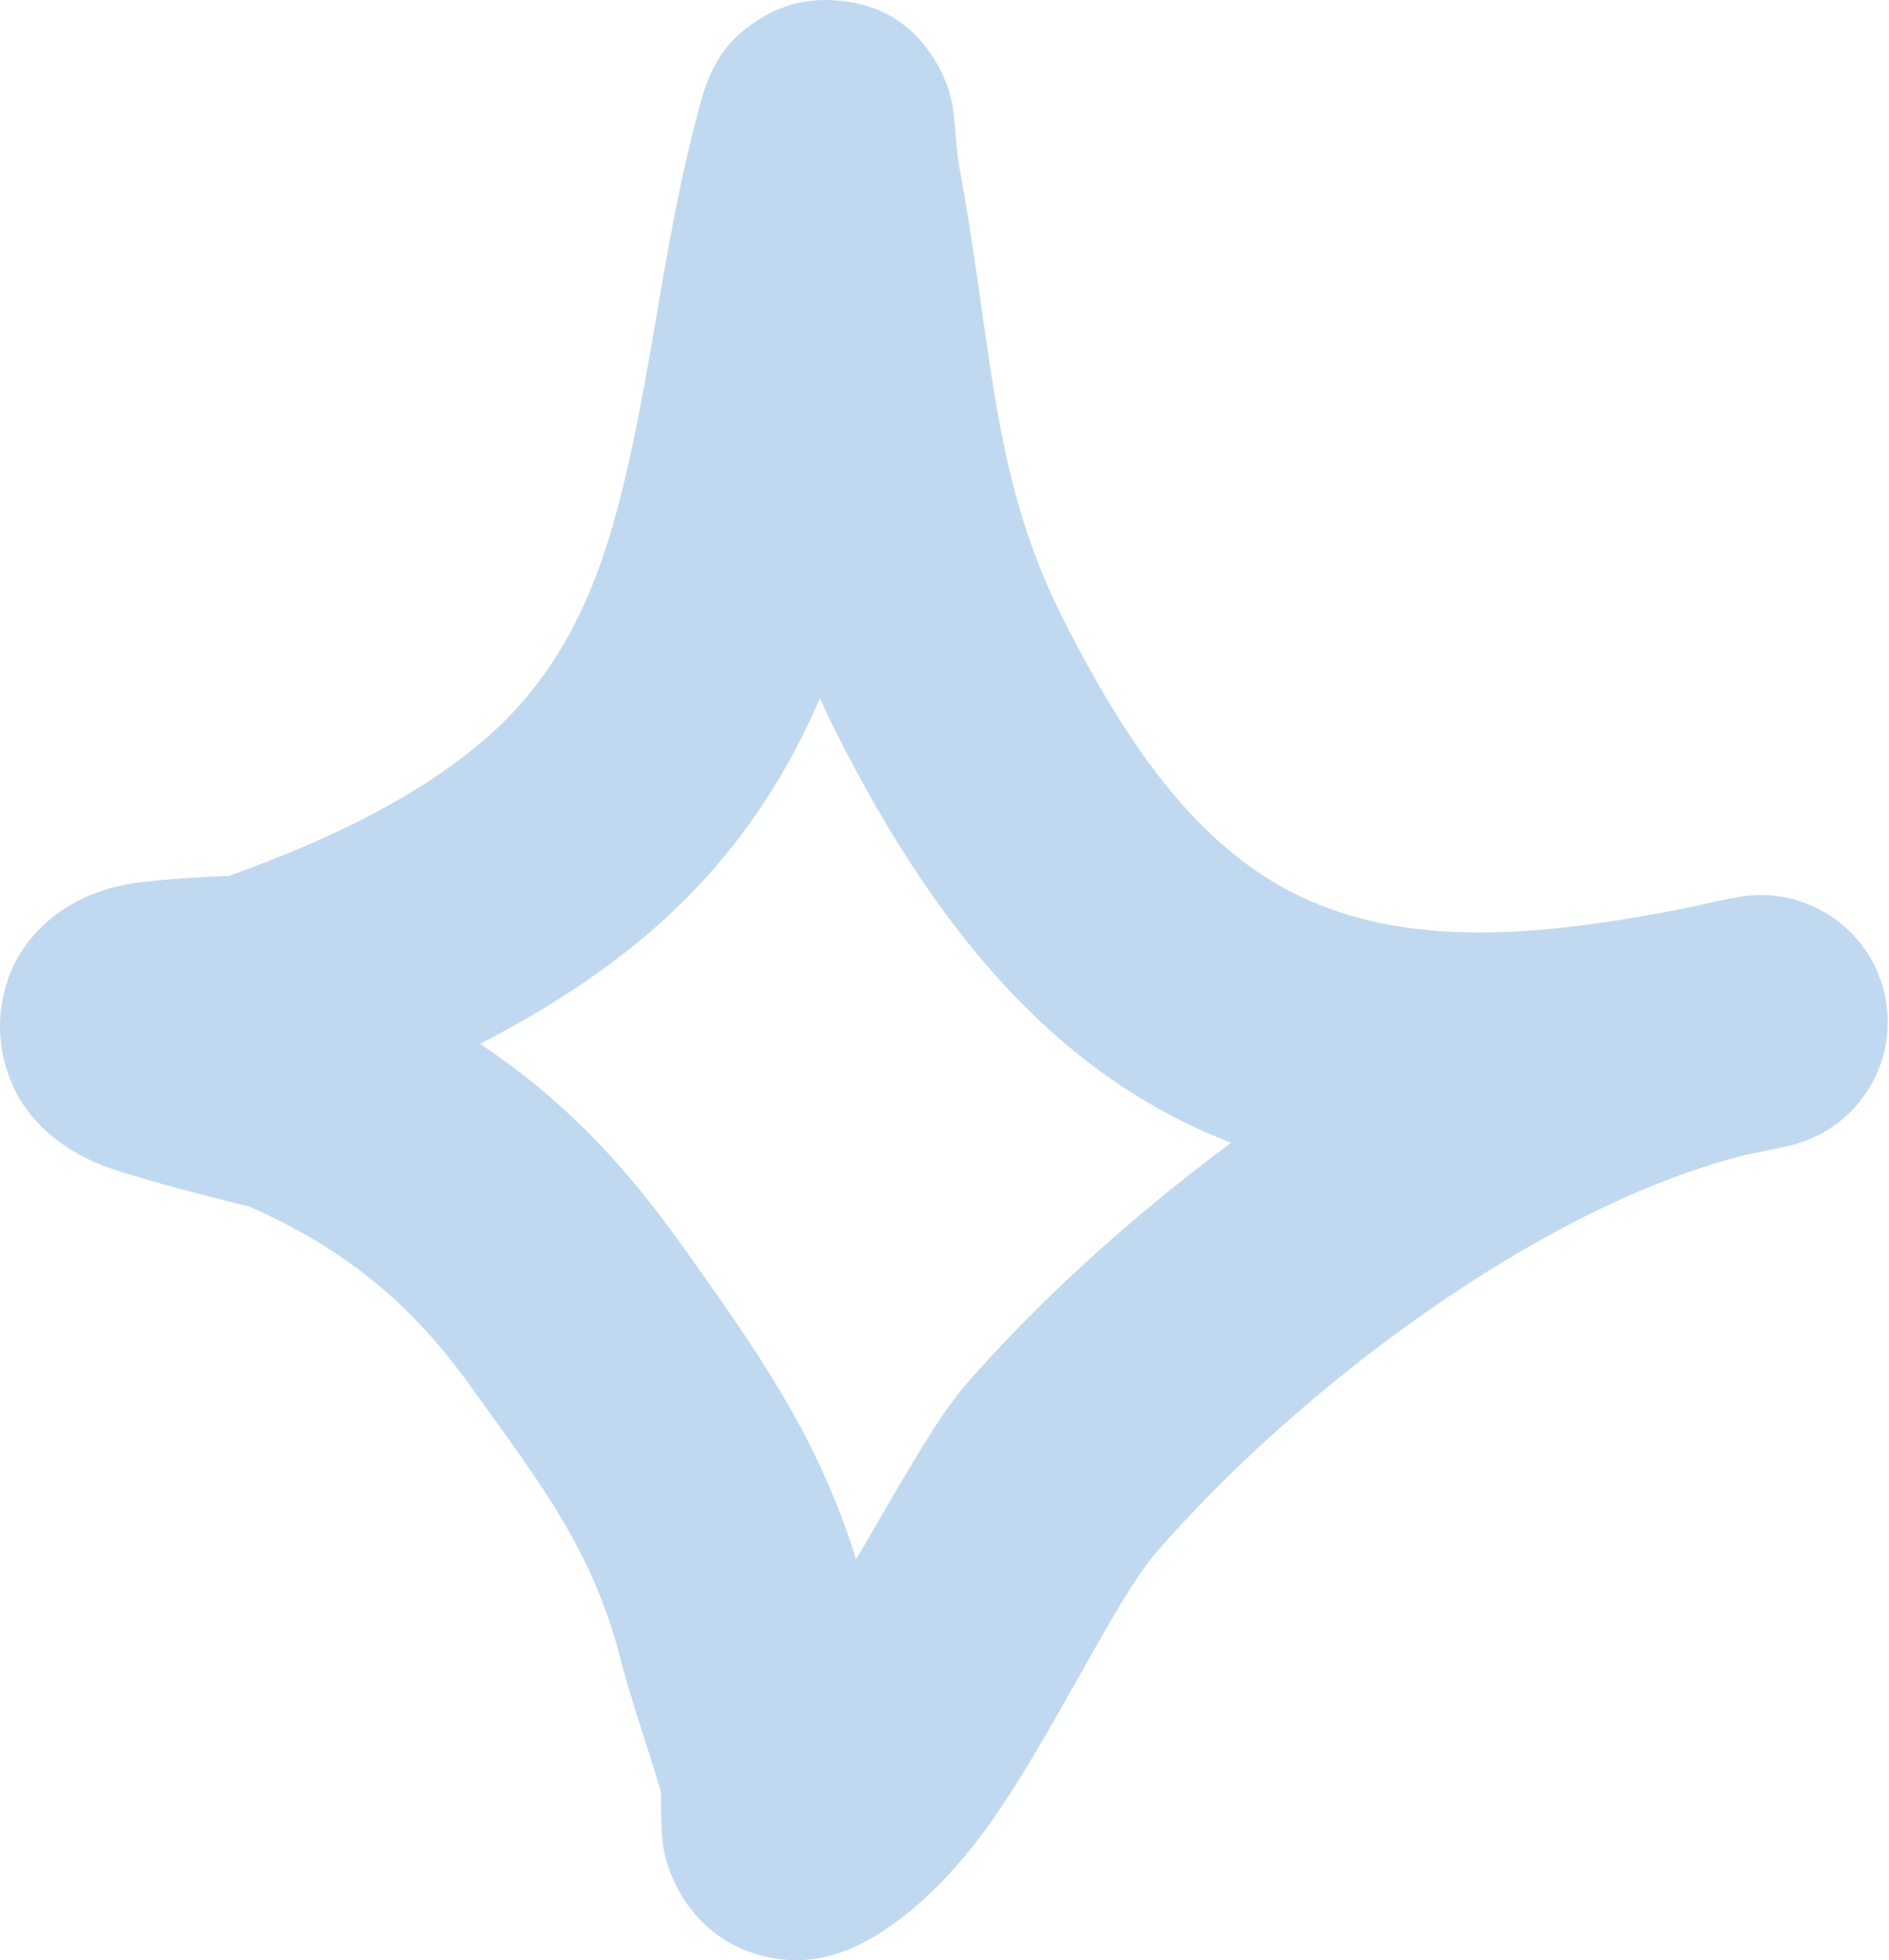 <?xml version="1.0" encoding="UTF-8"?> <svg xmlns="http://www.w3.org/2000/svg" width="134" height="139" viewBox="0 0 134 139" fill="none"> <path fill-rule="evenodd" clip-rule="evenodd" d="M16.235 62.105C22.499 59.872 29.091 56.906 34.175 52.61C40.213 47.509 42.668 40.938 44.317 34.022C46.434 25.136 47.28 15.671 49.847 6.771C50.798 3.466 52.627 2.216 53.412 1.662C55.395 0.261 57.401 -0.113 59.287 0.028C61.523 0.19 64.594 1.036 66.614 4.784C66.902 5.32 67.276 6.137 67.528 7.257C67.712 8.078 67.831 10.645 68.025 11.703C68.511 14.31 68.918 16.917 69.3 19.538C70.571 28.261 71.302 35.671 75.316 43.685C80.763 54.565 86.222 61.222 93.624 64.171C100.781 67.022 109.339 66.486 120.273 64.25C121.314 63.998 122.343 63.782 123.362 63.606C128.183 62.763 132.792 65.928 133.739 70.731C134.685 75.53 131.622 80.207 126.844 81.262C125.847 81.481 124.864 81.69 123.892 81.881C109.116 85.539 92.011 98.594 82.07 110.025C79.006 113.55 74.52 123.404 69.944 129.69C66.567 134.327 62.772 137.384 59.586 138.464C57.451 139.191 55.651 139.08 54.164 138.712C52.004 138.18 50.211 137.009 48.836 135.148C48.087 134.129 47.392 132.765 47.06 131.022C46.902 130.183 46.884 128.052 46.888 127.087C45.955 123.879 44.814 120.747 43.982 117.51C41.998 109.787 38.106 104.898 33.484 98.439C29.16 92.394 24.515 88.596 17.707 85.564C16.822 85.348 9.675 83.598 7.151 82.594C3.464 81.121 1.707 78.655 1.07 77.327C-0.014 75.073 -0.125 73.103 0.091 71.462C0.411 69.039 1.498 66.965 3.428 65.291C4.624 64.25 6.409 63.239 8.8 62.745C10.647 62.36 15.547 62.137 16.235 62.105ZM58.16 49.518C58.492 50.256 58.844 50.997 59.219 51.746C67.197 67.681 76.119 76.578 86.963 80.895L87.327 81.035C80.072 86.421 73.505 92.441 68.486 98.212C66.419 100.588 63.683 105.525 60.727 110.587C58.042 101.856 53.649 95.685 48.126 87.962C43.907 82.068 39.486 77.633 34.053 74.018C38.269 71.854 42.29 69.32 45.793 66.36C51.626 61.431 55.482 55.721 58.16 49.518Z" fill="#C0D9F0"></path> </svg> 